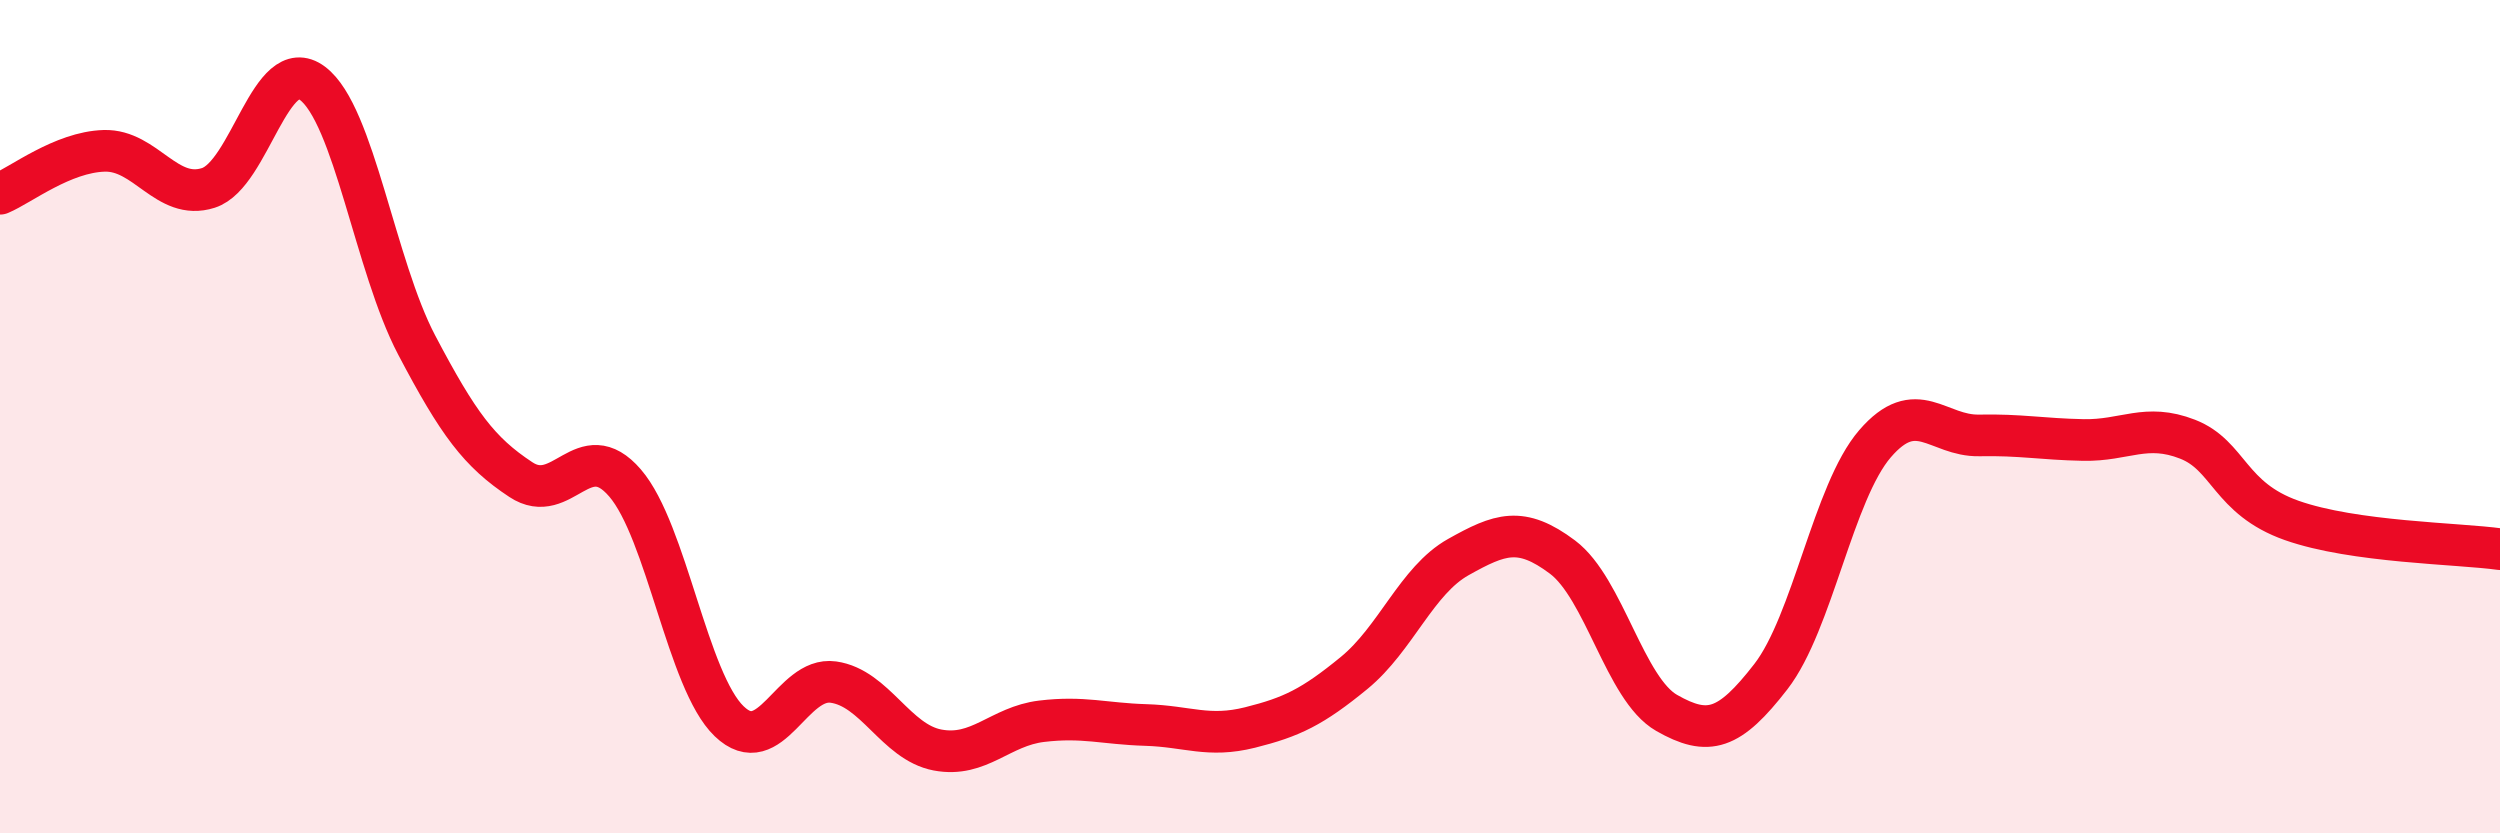 
    <svg width="60" height="20" viewBox="0 0 60 20" xmlns="http://www.w3.org/2000/svg">
      <path
        d="M 0,4.65 C 0.5,4.44 1.5,3.65 2.5,3.62 C 3.5,3.59 4,4.83 5,4.51 C 6,4.19 6.5,1.25 7.5,2 C 8.5,2.75 9,6.38 10,8.28 C 11,10.18 11.5,10.85 12.5,11.51 C 13.5,12.17 14,10.43 15,11.59 C 16,12.75 16.5,16.35 17.5,17.31 C 18.5,18.27 19,16.23 20,16.37 C 21,16.51 21.5,17.81 22.5,18 C 23.5,18.19 24,17.43 25,17.31 C 26,17.19 26.5,17.37 27.5,17.4 C 28.5,17.43 29,17.71 30,17.46 C 31,17.21 31.5,16.97 32.5,16.15 C 33.5,15.33 34,13.93 35,13.37 C 36,12.81 36.5,12.62 37.5,13.37 C 38.5,14.12 39,16.54 40,17.11 C 41,17.68 41.5,17.53 42.5,16.24 C 43.5,14.95 44,11.81 45,10.65 C 46,9.49 46.5,10.47 47.5,10.45 C 48.5,10.43 49,10.54 50,10.56 C 51,10.58 51.5,10.15 52.5,10.54 C 53.5,10.93 53.5,11.96 55,12.49 C 56.5,13.02 59,13.04 60,13.18L60 20L0 20Z"
        fill="#EB0A25"
        opacity="0.1"
        stroke-linecap="round"
        stroke-linejoin="round"
      />
      <path
        d="M 0,4.65 C 0.5,4.44 1.5,3.65 2.5,3.62 C 3.5,3.59 4,4.83 5,4.51 C 6,4.19 6.5,1.25 7.5,2 C 8.5,2.75 9,6.38 10,8.28 C 11,10.18 11.5,10.85 12.5,11.51 C 13.5,12.17 14,10.43 15,11.59 C 16,12.75 16.5,16.35 17.5,17.31 C 18.5,18.27 19,16.23 20,16.37 C 21,16.51 21.5,17.81 22.5,18 C 23.5,18.19 24,17.43 25,17.31 C 26,17.19 26.5,17.37 27.5,17.4 C 28.5,17.43 29,17.71 30,17.46 C 31,17.21 31.5,16.97 32.5,16.15 C 33.5,15.33 34,13.93 35,13.37 C 36,12.81 36.5,12.62 37.5,13.37 C 38.5,14.12 39,16.54 40,17.11 C 41,17.68 41.5,17.53 42.5,16.24 C 43.5,14.95 44,11.81 45,10.65 C 46,9.49 46.5,10.47 47.5,10.45 C 48.5,10.43 49,10.54 50,10.56 C 51,10.58 51.5,10.15 52.5,10.54 C 53.5,10.93 53.5,11.96 55,12.49 C 56.5,13.02 59,13.04 60,13.18"
        stroke="#EB0A25"
        stroke-width="1"
        fill="none"
        stroke-linecap="round"
        stroke-linejoin="round"
      />
    </svg>
  